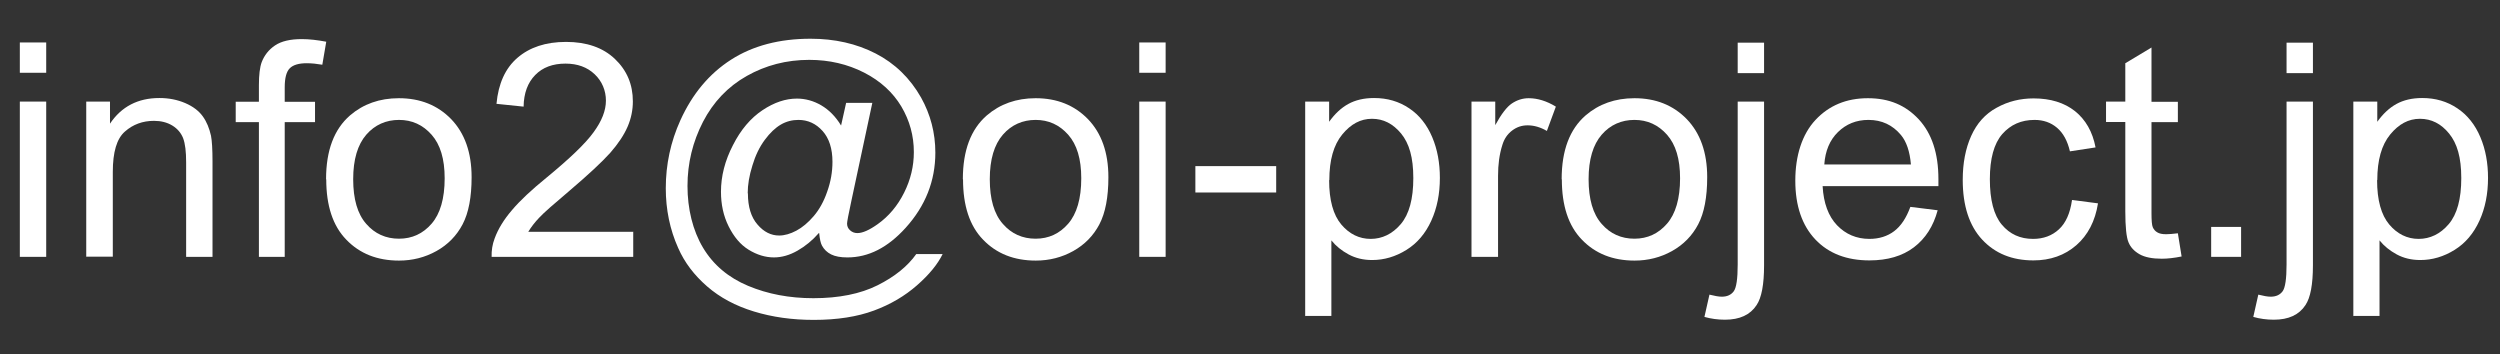 <?xml version="1.0" encoding="UTF-8"?><svg id="_レイヤー_2" xmlns="http://www.w3.org/2000/svg" width="133.64" height="18.93" viewBox="0 0 133.64 18.93"><rect x="0" y="0" width="133.64" height="18.93" fill="#333333" stroke="none"/><defs><style>.cls-1{fill:#fff;}</style></defs><g id="_レイヤー_1-2"><path class="cls-1" d="M1.06,3.89v-1.62h1.41v1.62h-1.41ZM1.06,13.73V5.43h1.41v8.3h-1.41Z"/><path class="cls-1" d="M4.61,13.73V5.43h1.27v1.18c.61-.91,1.49-1.37,2.64-1.37.5,0,.96.09,1.38.27.42.18.73.42.94.71.21.29.35.64.44,1.04.05.26.08.72.08,1.37v5.1h-1.41v-5.05c0-.57-.05-1-.16-1.29-.11-.28-.3-.51-.58-.68-.28-.17-.61-.25-.98-.25-.6,0-1.12.19-1.55.57-.44.38-.65,1.1-.65,2.16v4.53h-1.41Z"/><path class="cls-1" d="M13.84,13.73v-7.2h-1.24v-1.09h1.24v-.88c0-.56.05-.97.15-1.24.14-.36.37-.66.71-.89.34-.23.82-.34,1.43-.34.4,0,.83.05,1.31.14l-.21,1.23c-.29-.05-.57-.08-.83-.08-.43,0-.73.09-.91.27-.18.18-.27.52-.27,1.02v.77h1.62v1.09h-1.62v7.2h-1.4Z"/><path class="cls-1" d="M17.43,9.58c0-1.54.43-2.67,1.28-3.41.71-.61,1.58-.92,2.61-.92,1.14,0,2.07.37,2.8,1.12.72.75,1.09,1.78,1.09,3.1,0,1.07-.16,1.91-.48,2.52-.32.61-.79,1.09-1.4,1.43-.61.34-1.28.51-2,.51-1.16,0-2.1-.37-2.82-1.12-.72-.74-1.07-1.82-1.07-3.22ZM18.88,9.58c0,1.06.23,1.86.7,2.39.46.53,1.05.79,1.75.79s1.28-.27,1.74-.8c.46-.53.7-1.34.7-2.43,0-1.03-.23-1.8-.7-2.33-.47-.53-1.05-.79-1.74-.79s-1.29.26-1.75.79c-.46.53-.7,1.32-.7,2.38Z"/><path class="cls-1" d="M33.85,12.38v1.35h-7.57c-.01-.34.04-.66.16-.98.19-.52.5-1.02.93-1.52.42-.5,1.04-1.08,1.84-1.73,1.24-1.02,2.09-1.83,2.52-2.43.44-.6.66-1.16.66-1.69s-.2-1.03-.6-1.41-.92-.57-1.56-.57c-.68,0-1.22.2-1.62.61s-.61.97-.62,1.69l-1.45-.15c.1-1.08.47-1.9,1.12-2.46.65-.56,1.51-.85,2.6-.85s1.97.3,2.61.91.96,1.36.96,2.27c0,.46-.09.91-.28,1.35-.19.44-.5.91-.93,1.4-.44.49-1.16,1.16-2.17,2.02-.84.71-1.39,1.19-1.62,1.44-.24.25-.44.51-.59.76h5.62Z"/><path class="cls-1" d="M43.77,12.46c-.34.39-.72.7-1.14.94-.42.24-.84.36-1.26.36-.46,0-.91-.14-1.35-.41-.44-.27-.79-.69-1.07-1.25s-.41-1.18-.41-1.85c0-.83.21-1.66.64-2.49.42-.83.95-1.45,1.58-1.87.63-.42,1.24-.62,1.84-.62.45,0,.89.12,1.3.36.41.24.77.6,1.06,1.08l.27-1.21h1.4l-1.12,5.24c-.16.73-.23,1.13-.23,1.21,0,.14.05.26.16.36.11.1.24.15.39.15.28,0,.64-.16,1.09-.48.59-.42,1.06-.98,1.41-1.68.35-.7.52-1.42.52-2.17,0-.87-.22-1.68-.67-2.44-.45-.75-1.11-1.36-1.99-1.81s-1.86-.68-2.93-.68c-1.22,0-2.33.29-3.34.86s-1.79,1.39-2.34,2.45c-.55,1.07-.83,2.21-.83,3.43s.28,2.38.83,3.3,1.36,1.6,2.41,2.04c1.05.44,2.21.66,3.49.66,1.36,0,2.51-.23,3.43-.69.92-.46,1.61-1.02,2.07-1.67h1.41c-.27.55-.72,1.1-1.37,1.67-.65.57-1.41,1.02-2.3,1.35-.89.33-1.96.5-3.22.5-1.16,0-2.22-.15-3.2-.45s-1.81-.74-2.5-1.34c-.69-.6-1.21-1.28-1.55-2.06-.44-.98-.66-2.05-.66-3.19,0-1.27.26-2.48.78-3.63.64-1.41,1.54-2.49,2.71-3.24,1.17-.75,2.59-1.12,4.25-1.12,1.29,0,2.45.26,3.48.79,1.03.53,1.84,1.32,2.43,2.36.5.9.76,1.88.76,2.94,0,1.51-.53,2.85-1.59,4.02-.95,1.05-1.98,1.58-3.11,1.58-.36,0-.65-.05-.87-.16-.22-.11-.38-.27-.49-.47-.07-.13-.12-.35-.15-.67ZM39.98,10.34c0,.71.17,1.27.51,1.66.34.4.73.59,1.16.59.29,0,.6-.09.92-.26.32-.17.63-.43.93-.78.29-.34.54-.78.72-1.31.19-.53.28-1.06.28-1.59,0-.71-.18-1.26-.53-1.65s-.78-.59-1.29-.59c-.33,0-.65.08-.94.25-.29.17-.58.44-.86.82-.28.38-.5.83-.66,1.37-.17.54-.25,1.03-.25,1.48Z"/><path class="cls-1" d="M51.47,9.58c0-1.54.43-2.67,1.28-3.41.71-.61,1.58-.92,2.61-.92,1.14,0,2.07.37,2.8,1.12.72.75,1.09,1.78,1.09,3.1,0,1.07-.16,1.91-.48,2.52-.32.61-.79,1.09-1.4,1.43-.61.34-1.28.51-2,.51-1.16,0-2.1-.37-2.82-1.12-.72-.74-1.07-1.82-1.07-3.22ZM52.91,9.58c0,1.06.23,1.86.7,2.39.46.53,1.05.79,1.75.79s1.28-.27,1.74-.8c.46-.53.7-1.34.7-2.43,0-1.03-.23-1.8-.7-2.33-.47-.53-1.05-.79-1.74-.79s-1.29.26-1.75.79c-.46.53-.7,1.32-.7,2.38Z"/><path class="cls-1" d="M60.9,3.89v-1.62h1.41v1.62h-1.41ZM60.9,13.73V5.43h1.41v8.3h-1.41Z"/><path class="cls-1" d="M63.9,10.29v-1.41h4.32v1.41h-4.32Z"/><path class="cls-1" d="M69.77,16.91V5.43h1.28v1.08c.3-.42.64-.74,1.02-.95.38-.21.84-.32,1.38-.32.71,0,1.33.18,1.88.55.54.36.95.88,1.23,1.54.28.66.41,1.39.41,2.18,0,.85-.15,1.61-.46,2.29s-.75,1.2-1.33,1.56c-.58.36-1.19.54-1.83.54-.47,0-.89-.1-1.26-.3-.37-.2-.68-.45-.92-.75v4.04h-1.41ZM71.05,9.63c0,1.07.22,1.86.65,2.37.43.51.96.77,1.57.77s1.16-.26,1.61-.79c.45-.53.67-1.35.67-2.46s-.22-1.85-.65-2.38c-.44-.53-.95-.79-1.56-.79s-1.13.28-1.59.84c-.46.56-.69,1.37-.69,2.44Z"/><path class="cls-1" d="M78.66,13.73V5.43h1.27v1.26c.32-.59.62-.98.89-1.16s.57-.28.9-.28c.47,0,.96.15,1.45.45l-.48,1.3c-.34-.2-.69-.3-1.03-.3-.31,0-.58.09-.83.28-.25.19-.42.44-.52.77-.16.5-.23,1.05-.23,1.64v4.34h-1.41Z"/><path class="cls-1" d="M83.48,9.58c0-1.54.43-2.67,1.28-3.41.71-.61,1.58-.92,2.61-.92,1.14,0,2.07.37,2.8,1.12.72.75,1.09,1.78,1.09,3.1,0,1.07-.16,1.91-.48,2.52-.32.61-.79,1.09-1.4,1.43-.61.34-1.28.51-2,.51-1.16,0-2.1-.37-2.82-1.12-.72-.74-1.07-1.82-1.07-3.22ZM84.92,9.58c0,1.06.23,1.86.7,2.39.46.53,1.05.79,1.75.79s1.28-.27,1.74-.8c.46-.53.7-1.34.7-2.43,0-1.03-.23-1.8-.7-2.33-.47-.53-1.05-.79-1.74-.79s-1.29.26-1.75.79c-.46.53-.7,1.32-.7,2.38Z"/><path class="cls-1" d="M91.11,16.95l.27-1.2c.28.07.5.11.66.11.29,0,.5-.1.64-.29.14-.19.21-.67.21-1.43V5.43h1.41v8.75c0,1.02-.13,1.73-.4,2.13-.34.52-.9.78-1.69.78-.38,0-.75-.05-1.1-.15ZM92.89,3.91v-1.63h1.41v1.63h-1.41Z"/><path class="cls-1" d="M102.13,11.06l1.45.18c-.23.85-.65,1.51-1.27,1.98-.62.47-1.41.7-2.38.7-1.21,0-2.18-.37-2.89-1.12-.71-.75-1.07-1.8-1.07-3.14s.36-2.48,1.08-3.25c.72-.77,1.65-1.16,2.8-1.16s2.02.38,2.72,1.13c.7.76,1.05,1.82,1.05,3.19,0,.08,0,.21,0,.38h-6.19c.05.91.31,1.61.77,2.09.46.48,1.04.73,1.73.73.52,0,.96-.14,1.32-.41.36-.27.65-.7.87-1.3ZM97.52,8.79h4.63c-.06-.7-.24-1.22-.53-1.57-.45-.54-1.03-.81-1.74-.81-.65,0-1.19.22-1.63.65-.44.43-.68,1.01-.73,1.73Z"/><path class="cls-1" d="M110.77,10.69l1.38.18c-.15.95-.54,1.7-1.16,2.24-.62.54-1.39.81-2.29.81-1.14,0-2.05-.37-2.74-1.11-.69-.74-1.04-1.81-1.04-3.19,0-.9.15-1.68.45-2.35s.75-1.18,1.36-1.51c.61-.34,1.27-.5,1.98-.5.9,0,1.64.23,2.21.68.57.46.94,1.1,1.1,1.94l-1.37.21c-.13-.56-.36-.98-.69-1.26-.33-.28-.73-.42-1.2-.42-.71,0-1.28.25-1.73.76-.44.51-.66,1.31-.66,2.41s.21,1.92.64,2.43c.43.51.98.76,1.67.76.55,0,1.01-.17,1.38-.51.37-.34.6-.86.7-1.56Z"/><path class="cls-1" d="M116.42,12.47l.2,1.24c-.4.08-.75.12-1.06.12-.51,0-.91-.08-1.19-.24s-.48-.37-.59-.64c-.11-.26-.17-.82-.17-1.66v-4.77h-1.03v-1.09h1.03v-2.05l1.4-.84v2.9h1.41v1.09h-1.41v4.85c0,.4.02.66.07.77.05.11.13.21.24.27.11.07.27.1.48.1.16,0,.36-.02.62-.05Z"/><path class="cls-1" d="M118.2,13.73v-1.6h1.6v1.6h-1.6Z"/><path class="cls-1" d="M120.45,16.95l.27-1.2c.28.07.5.11.66.11.29,0,.5-.1.64-.29.14-.19.21-.67.21-1.43V5.43h1.41v8.75c0,1.02-.13,1.73-.4,2.13-.34.52-.9.78-1.69.78-.38,0-.75-.05-1.1-.15ZM122.23,3.91v-1.63h1.41v1.63h-1.41Z"/><path class="cls-1" d="M125.8,16.91V5.43h1.28v1.08c.3-.42.64-.74,1.02-.95s.84-.32,1.38-.32c.71,0,1.33.18,1.88.55.54.36.95.88,1.23,1.54s.41,1.39.41,2.18c0,.85-.15,1.61-.46,2.29s-.75,1.2-1.33,1.56-1.19.54-1.83.54c-.47,0-.89-.1-1.26-.3s-.68-.45-.92-.75v4.04h-1.41ZM127.07,9.63c0,1.07.22,1.86.65,2.37.43.51.96.77,1.57.77s1.16-.26,1.61-.79c.45-.53.67-1.35.67-2.46s-.22-1.85-.65-2.38c-.43-.53-.95-.79-1.56-.79s-1.13.28-1.59.84c-.46.56-.69,1.37-.69,2.44Z"/></g></svg>